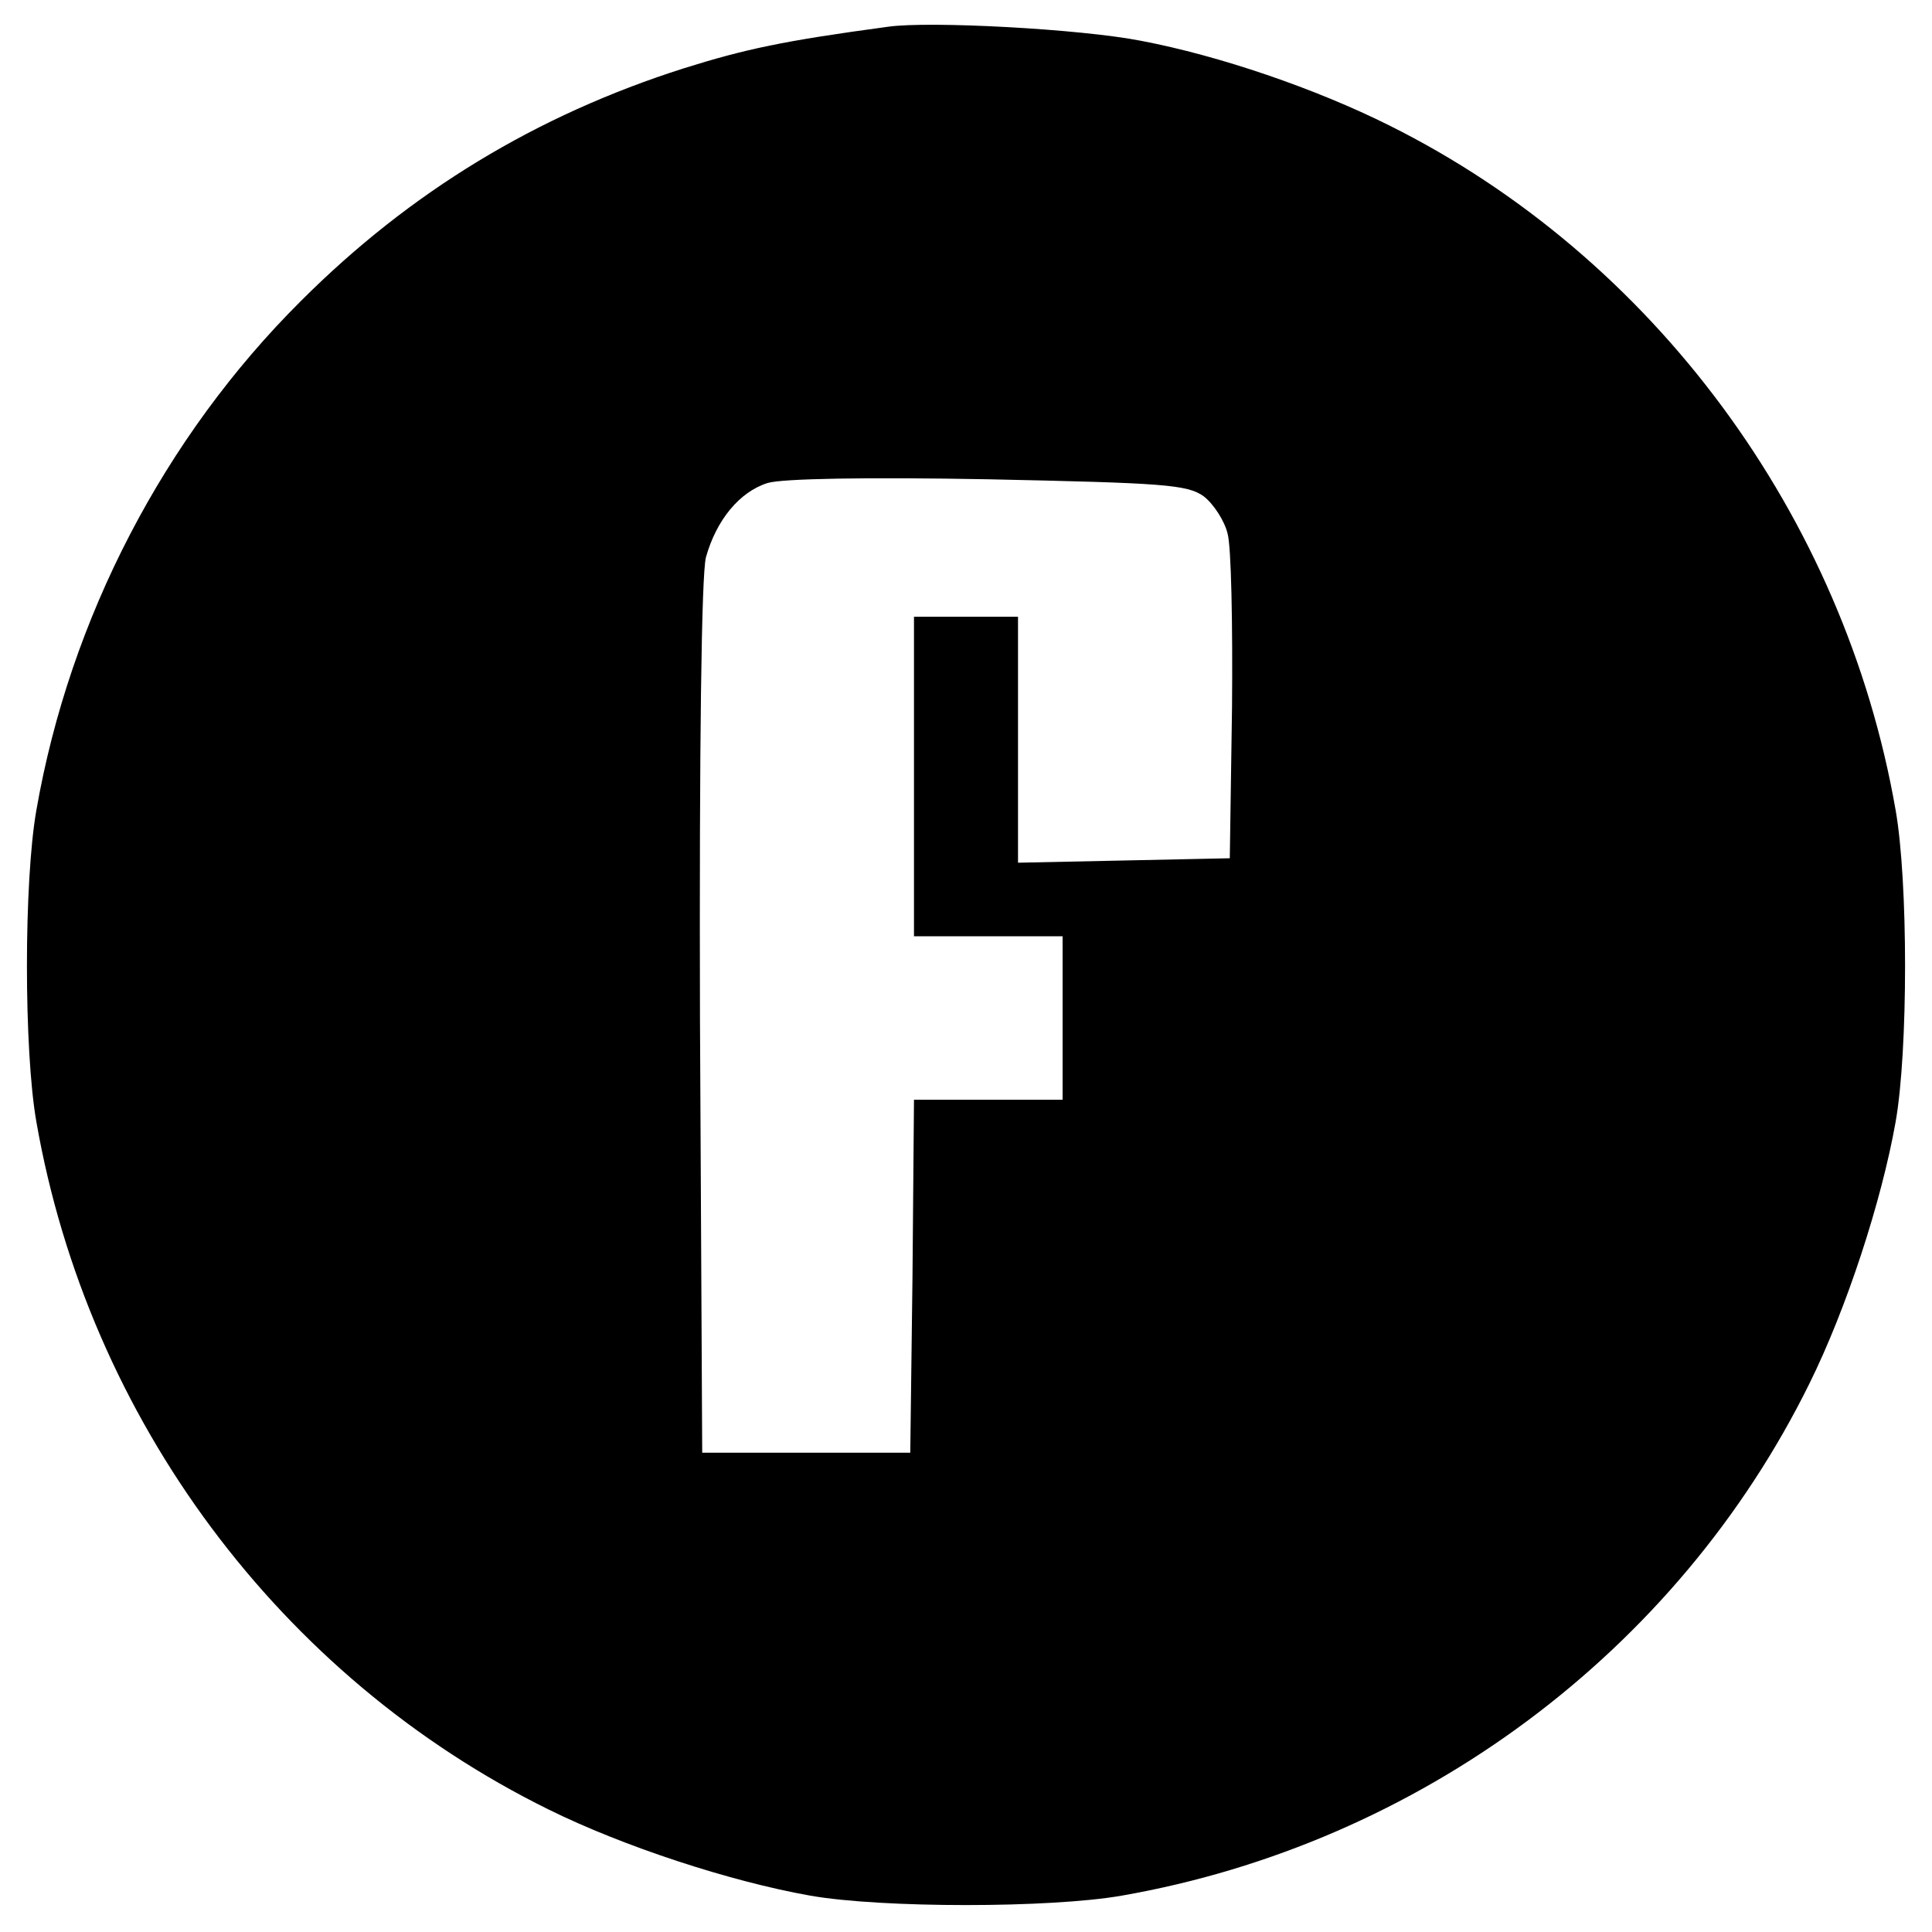 <?xml version="1.0" standalone="no"?>
<!DOCTYPE svg PUBLIC "-//W3C//DTD SVG 20010904//EN"
 "http://www.w3.org/TR/2001/REC-SVG-20010904/DTD/svg10.dtd">
<svg version="1.0" xmlns="http://www.w3.org/2000/svg"
 width="260pt" height="260pt" viewBox="0 0 260 260"
 preserveAspectRatio="xMidYMid meet">
<g transform="translate(0,260) scale(0.1,-0.1)"
fill="#000000" stroke="none">
<path d="M1195 2564 c-141 -19 -192 -30 -275 -56 -198 -63 -368 -166 -515
-313 -184 -183 -311 -427 -356 -685 -17 -96 -17 -324 0 -420 70 -400 328 -747
689 -925 101 -50 245 -97 352 -116 96 -17 324 -17 420 0 400 70 747 328 925
689 50 101 97 245 116 352 17 96 17 324 0 420 -69 396 -326 744 -681 921 -100
50 -229 94 -334 114 -81 16 -285 27 -341 19z m425 -632 c13 -10 28 -33 32 -50
5 -17 7 -123 6 -234 l-3 -203 -142 -3 -143 -3 0 166 0 165 -70 0 -70 0 0 -215
0 -215 100 0 100 0 0 -110 0 -110 -100 0 -100 0 -2 -237 -3 -238 -140 0 -140
0 -3 584 c-1 370 2 597 8 621 14 50 45 88 83 100 20 6 133 8 297 5 235 -5 268
-7 290 -23z"/>
</g>
</svg>
